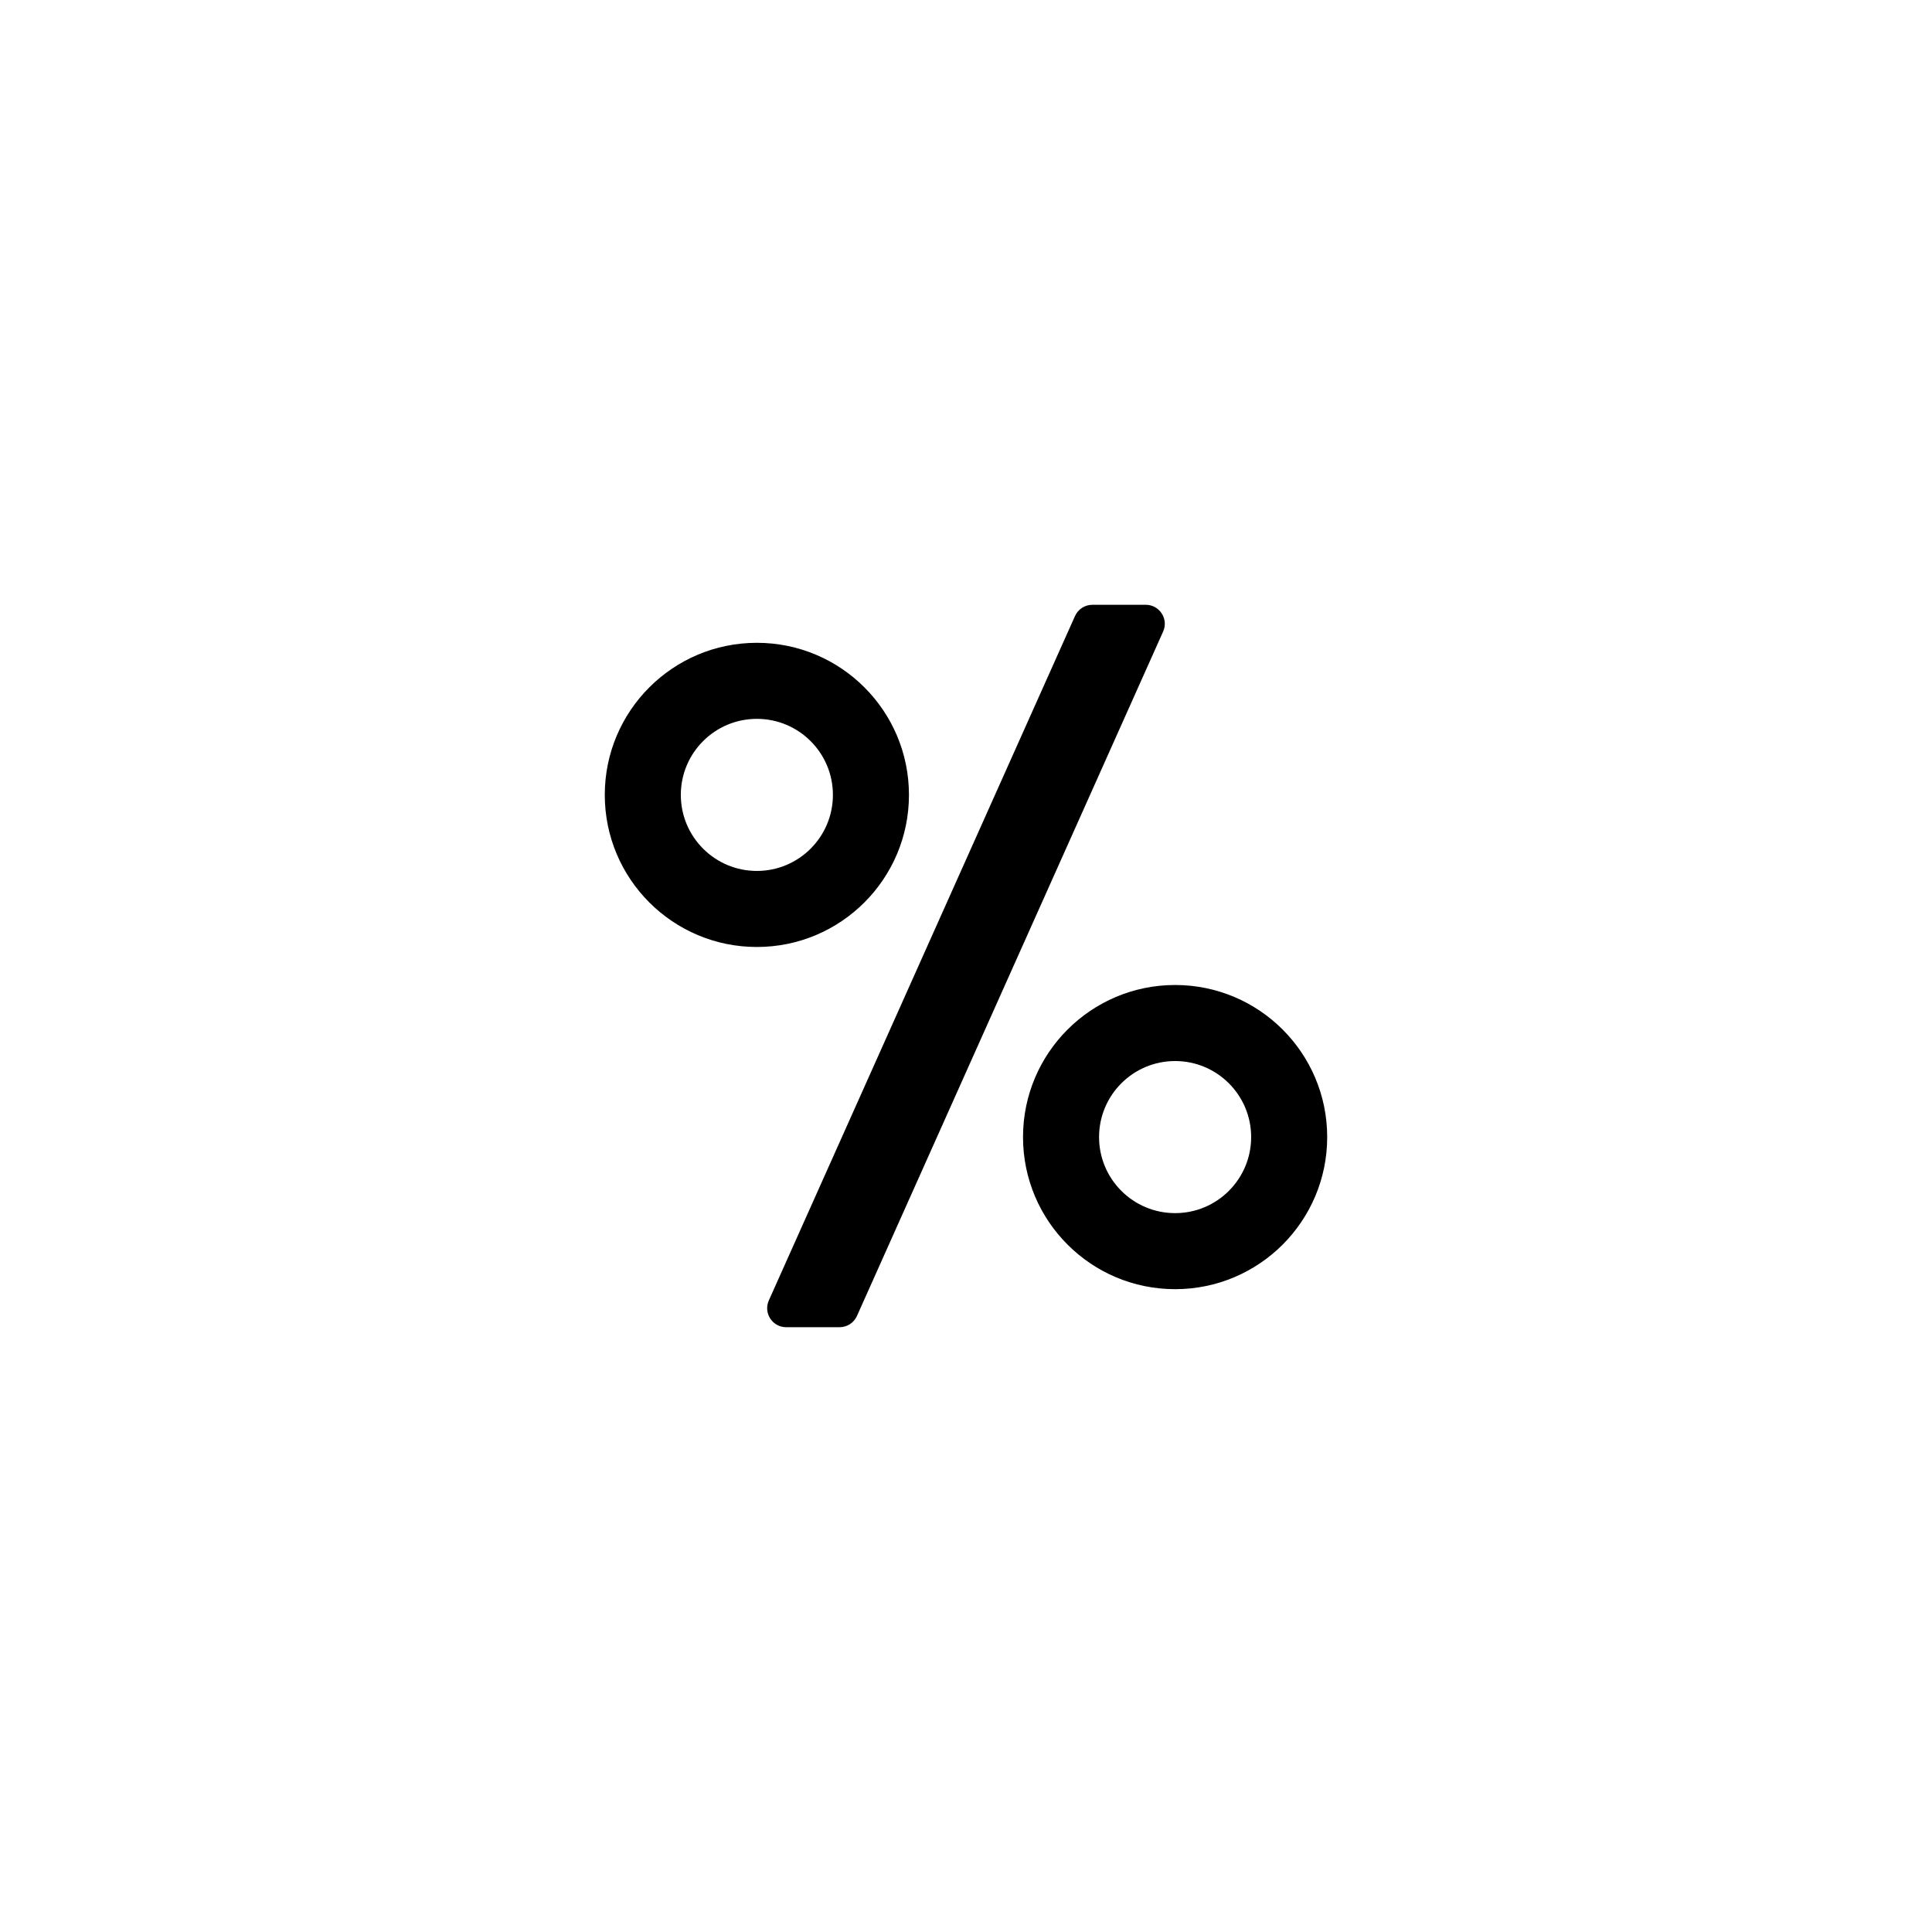 <?xml version="1.0" encoding="UTF-8"?>
<!-- Uploaded to: SVG Repo, www.svgrepo.com, Generator: SVG Repo Mixer Tools -->
<svg fill="#000000" width="800px" height="800px" version="1.1" viewBox="144 144 512 512" xmlns="http://www.w3.org/2000/svg">
 <path d="m452.24 311.37-81.137 181.37c-0.812 1.816-2.613 2.984-4.602 2.984h-14.152c-3.652 0-6.09-3.762-4.602-7.094l81.137-181.37c0.816-1.812 2.621-2.984 4.606-2.984h14.152c3.652 0 6.09 3.766 4.598 7.094zm43.48 133.97c0 22.258-18.047 40.305-40.305 40.305-22.258 0-40.305-18.047-40.305-40.305 0-22.258 18.047-40.305 40.305-40.305 22.258 0 40.305 18.047 40.305 40.305zm-20.152 0c0-11.129-9.023-20.152-20.152-20.152-11.129 0-20.152 9.023-20.152 20.152s9.023 20.152 20.152 20.152c11.129 0 20.152-9.023 20.152-20.152zm-130.99-50.379c-22.258 0-40.305-18.047-40.305-40.305s18.047-40.305 40.305-40.305 40.305 18.047 40.305 40.305-18.047 40.305-40.305 40.305zm20.152-40.305c0-11.129-9.023-20.152-20.152-20.152s-20.152 9.023-20.152 20.152 9.023 20.152 20.152 20.152 20.152-9.023 20.152-20.152z"/>
</svg>